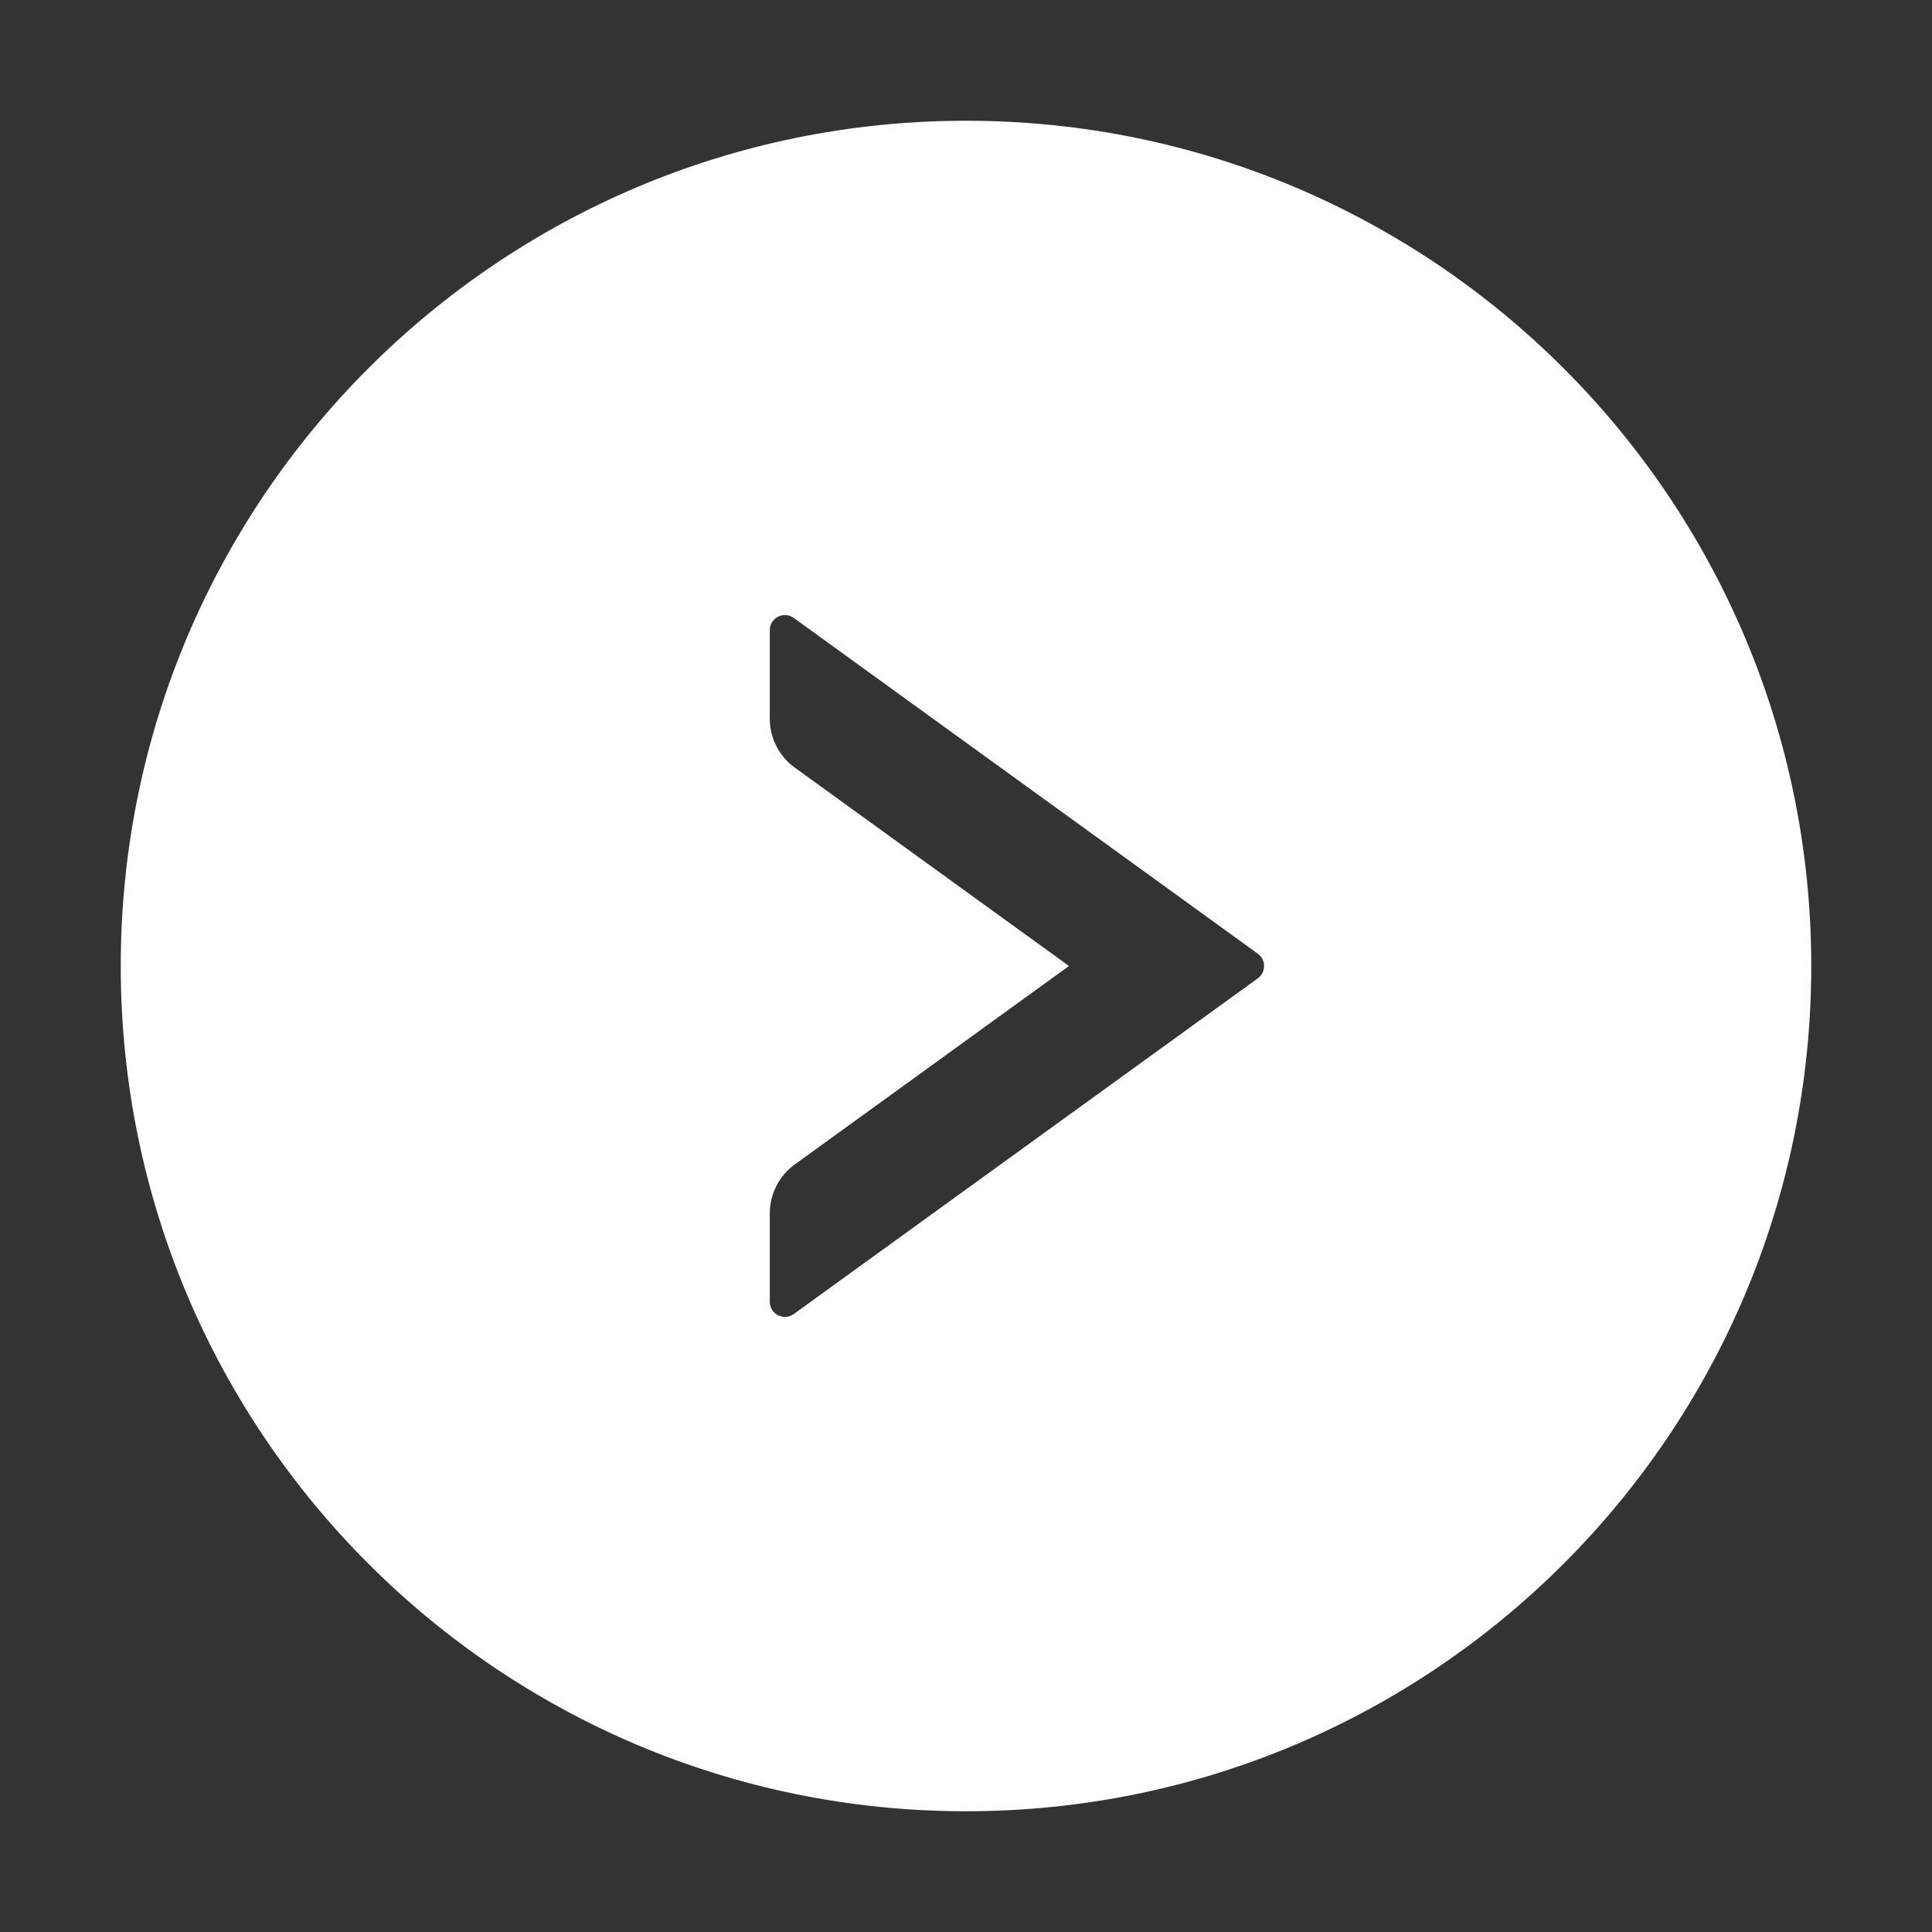 <svg width="36" height="36" viewBox="0 0 36 36" fill="none" xmlns="http://www.w3.org/2000/svg">
<rect x="0" y="0" width="36" height="36" fill="#333333" stroke="none"/>
<path d="M18 2.25C9.302 2.25 2.25 9.303 2.25 18C2.25 26.698 9.302 33.75 18 33.75C26.698 33.75 33.75 26.698 33.75 18C33.75 9.303 26.698 2.25 18 2.25ZM23.439 18.229L14.79 24.486C14.604 24.62 14.344 24.486 14.344 24.258V22.609C14.344 22.251 14.516 21.91 14.808 21.699L19.919 18L14.808 14.302C14.516 14.091 14.344 13.753 14.344 13.391V11.742C14.344 11.514 14.604 11.38 14.79 11.514L23.439 17.772C23.593 17.884 23.593 18.116 23.439 18.229Z" fill="white"/>
</svg>
